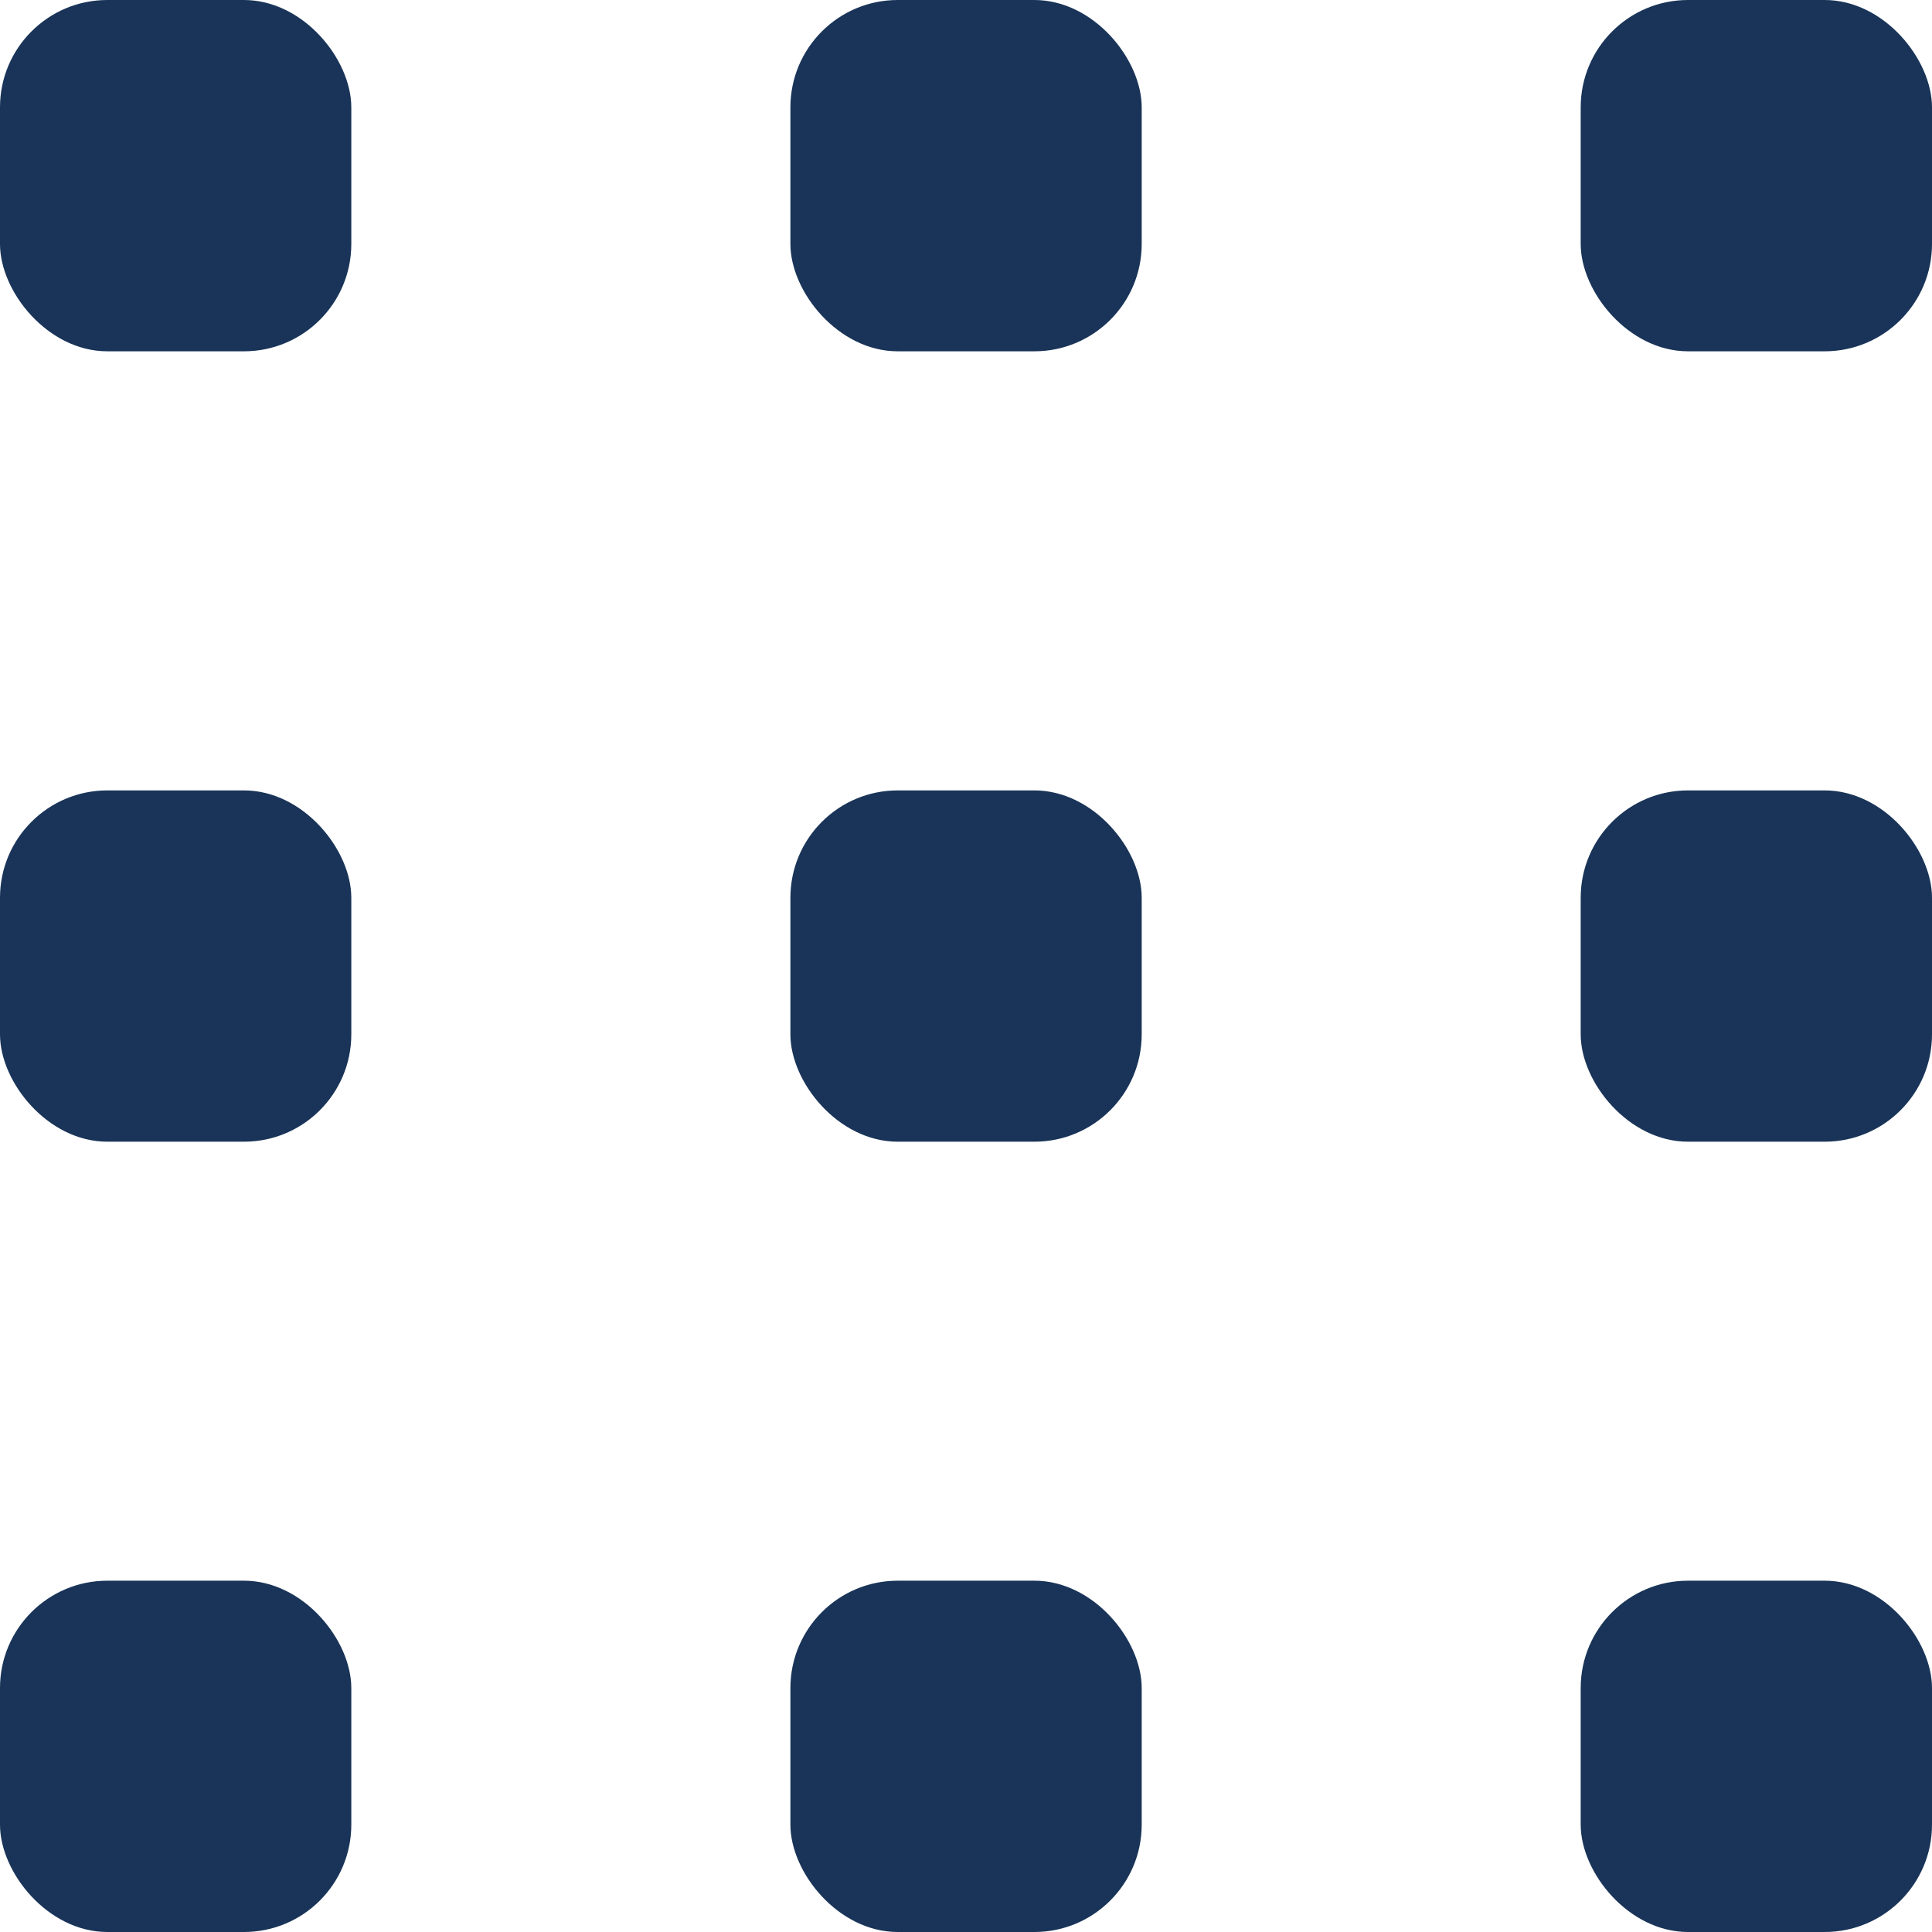 <svg id="Group_5" data-name="Group 5" xmlns="http://www.w3.org/2000/svg" width="18" height="18" viewBox="0 0 18 18">
    <rect id="Rectangle" width="3.273" height="3.273" rx="1" fill="#193458"/>
    <rect id="Rectangle_Copy_2" data-name="Rectangle Copy 2" width="3.273" height="3.273" rx="1" transform="translate(0 14.727)" fill="#193458"/>
    <rect id="Rectangle_Copy_4" data-name="Rectangle Copy 4" width="3.273" height="3.273" rx="1" transform="translate(0 7.364)" fill="#193458"/>
    <rect id="Rectangle_Copy" data-name="Rectangle Copy" width="3.273" height="3.273" rx="1" transform="translate(7.364)" fill="#193458"/>
    <rect id="Rectangle_Copy_3" data-name="Rectangle Copy 3" width="3.273" height="3.273" rx="1" transform="translate(7.364 14.727)" fill="#193458"/>
    <rect id="Rectangle_Copy_5" data-name="Rectangle Copy 5" width="3.273" height="3.273" rx="1" transform="translate(7.364 7.364)" fill="#193458"/>
    <rect id="Rectangle_Copy_6" data-name="Rectangle Copy 6" width="3.273" height="3.273" rx="1" transform="translate(14.727)" fill="#193458"/>
    <rect id="Rectangle_Copy_7" data-name="Rectangle Copy 7" width="3.273" height="3.273" rx="1" transform="translate(14.727 14.727)" fill="#193458"/>
    <rect id="Rectangle_Copy_8" data-name="Rectangle Copy 8" width="3.273" height="3.273" rx="1" transform="translate(14.727 7.364)" fill="#193458"/>
</svg>